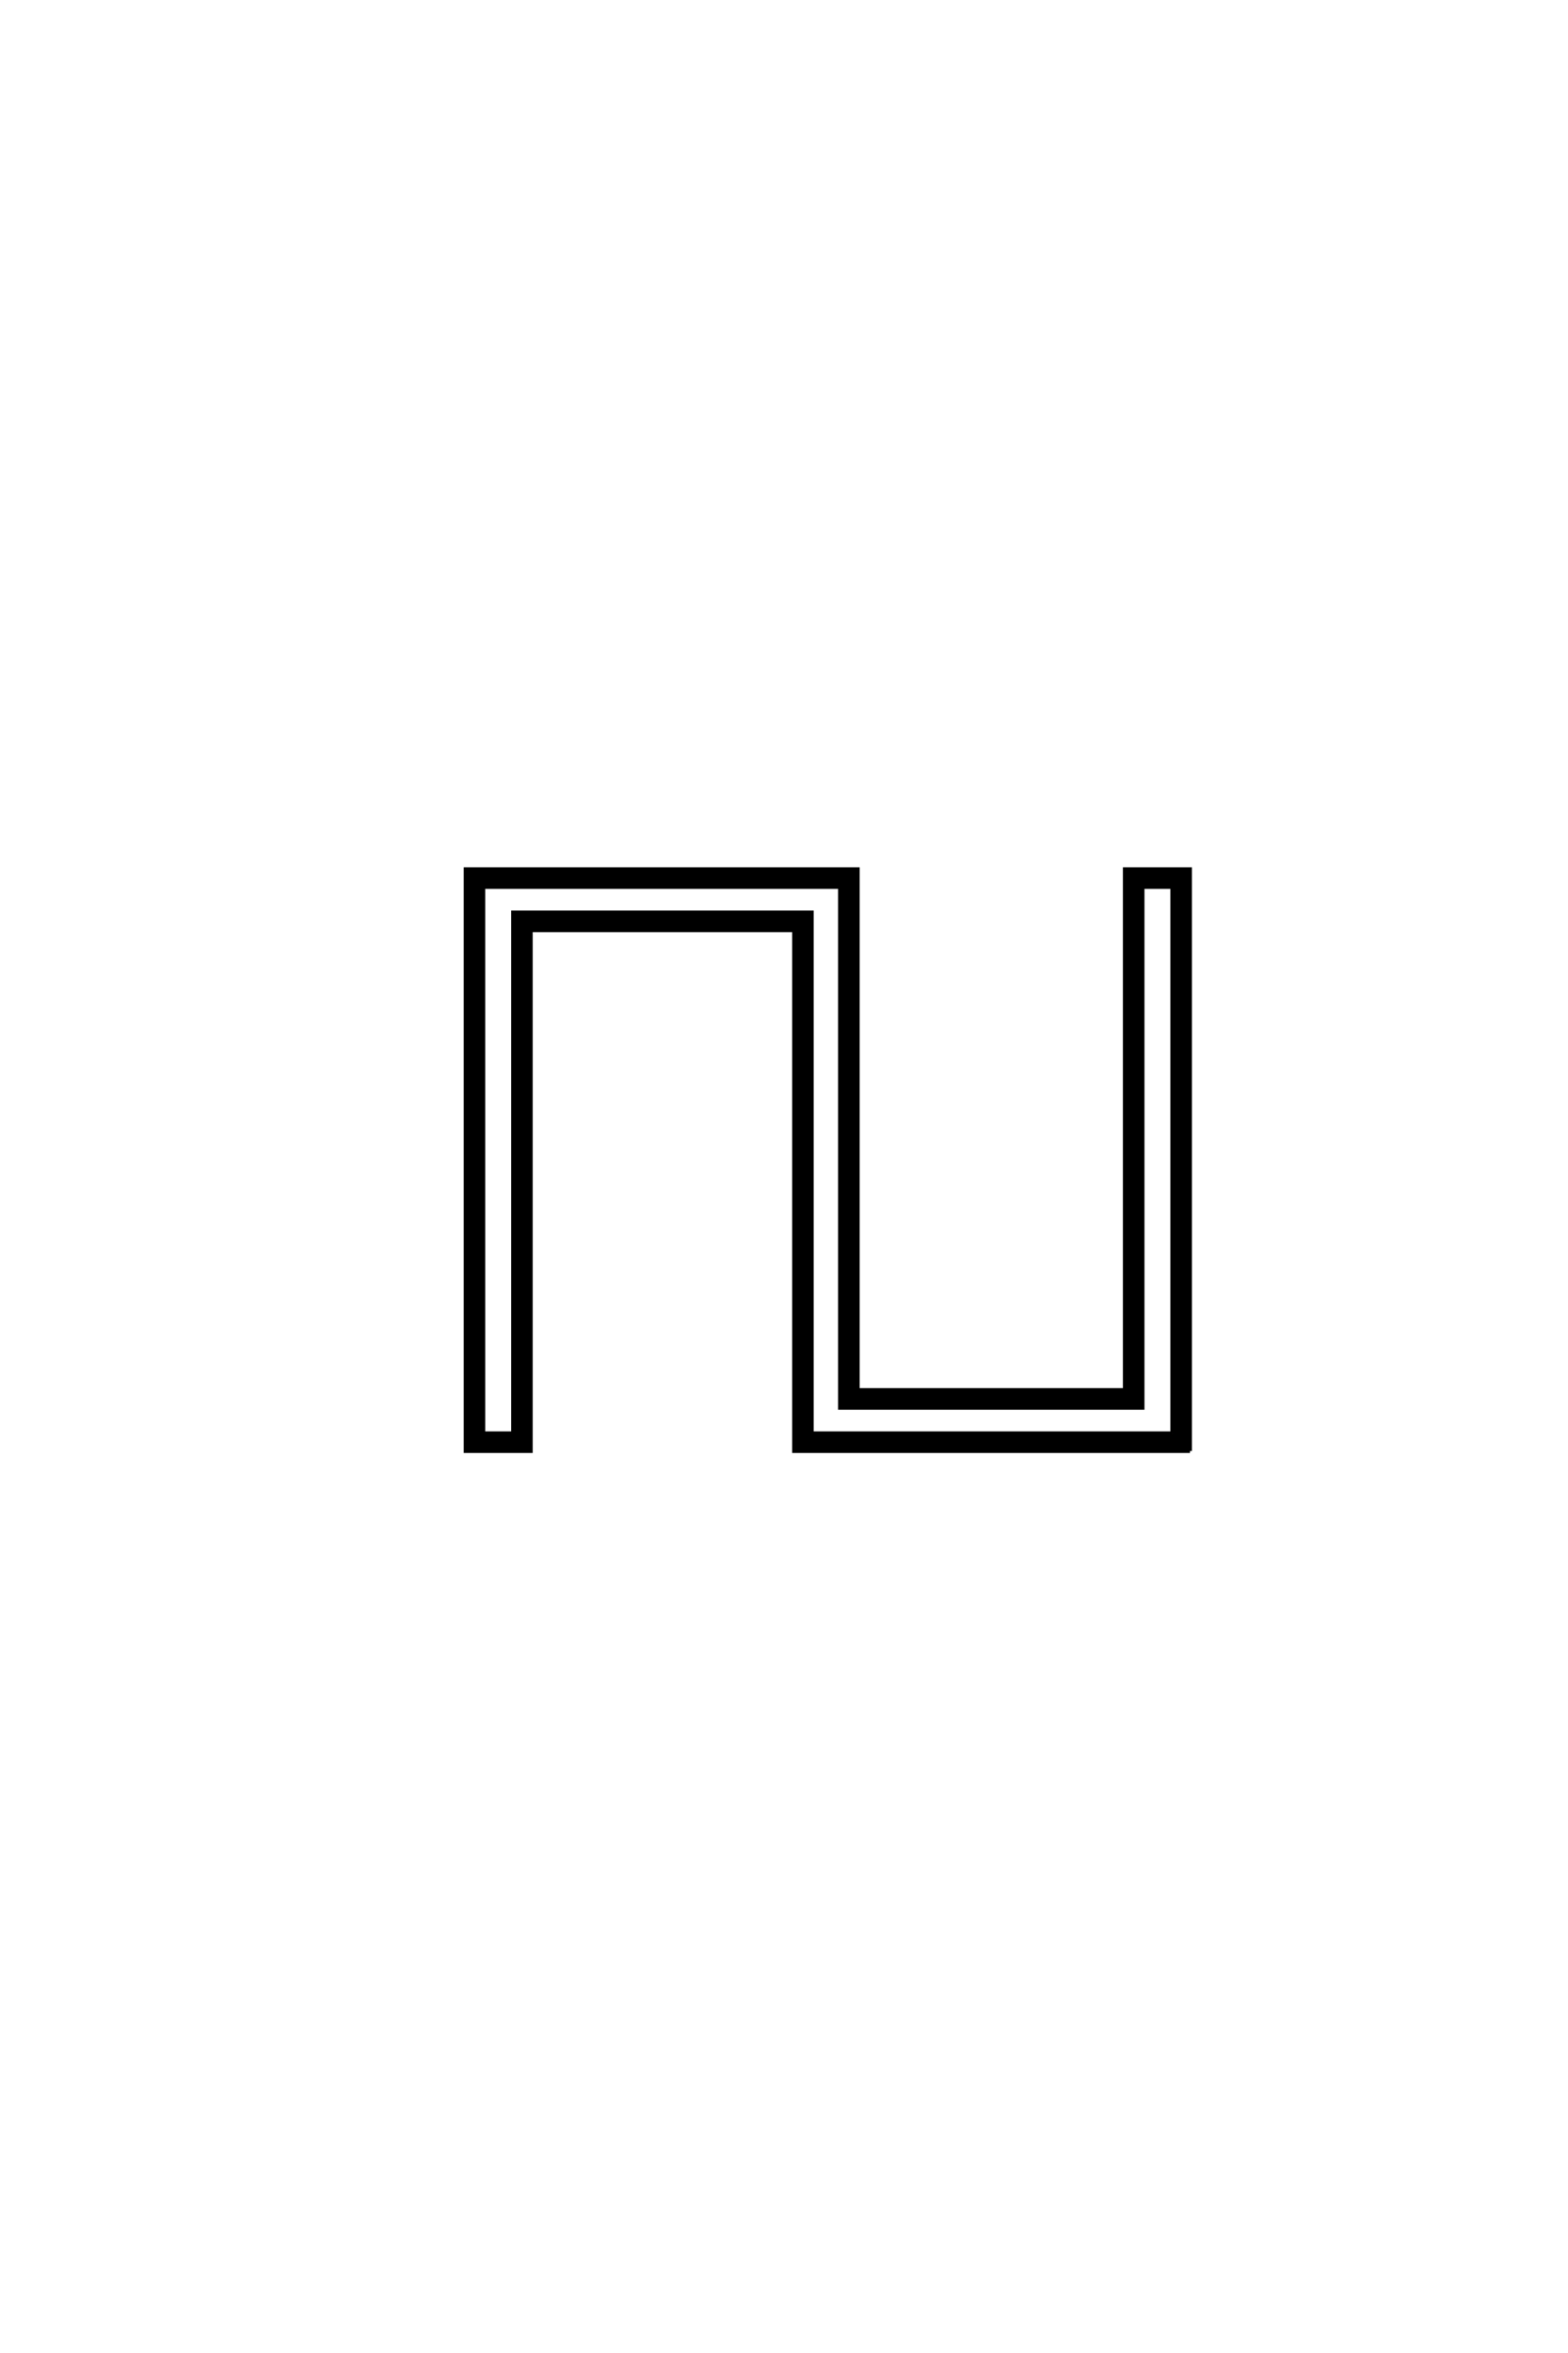 <?xml version='1.0' encoding='UTF-8'?>
<!DOCTYPE svg PUBLIC "-//W3C//DTD SVG 1.0//EN"
"http://www.w3.org/TR/2001/REC-SVG-20010904/DTD/svg10.dtd">

<svg xmlns='http://www.w3.org/2000/svg' version='1.0' width='40.0' height='60.0'>

 <g transform='scale(0.1 -0.1) translate(110.0 -370.0)'>
  <path d='M193.562 0
L92.578 0
L92.578 132.812
L25.391 132.812
L25.391 0
L8.797 0
L8.797 148.344
L108.797 148.344
L108.797 15.531
L176.953 15.531
L176.953 148.344
L193.562 148.344
L193.562 0
L193.562 0
M189.062 4.5
L189.062 143.844
L181.453 143.844
L181.453 11.031
L104.297 11.031
L104.297 143.844
L13.281 143.844
L13.281 4.5
L20.906 4.5
L20.906 137.312
L97.078 137.312
L97.078 4.5
L189.062 4.5
' style='fill: #000000; stroke: #000000'/>
 </g>
</svg>
